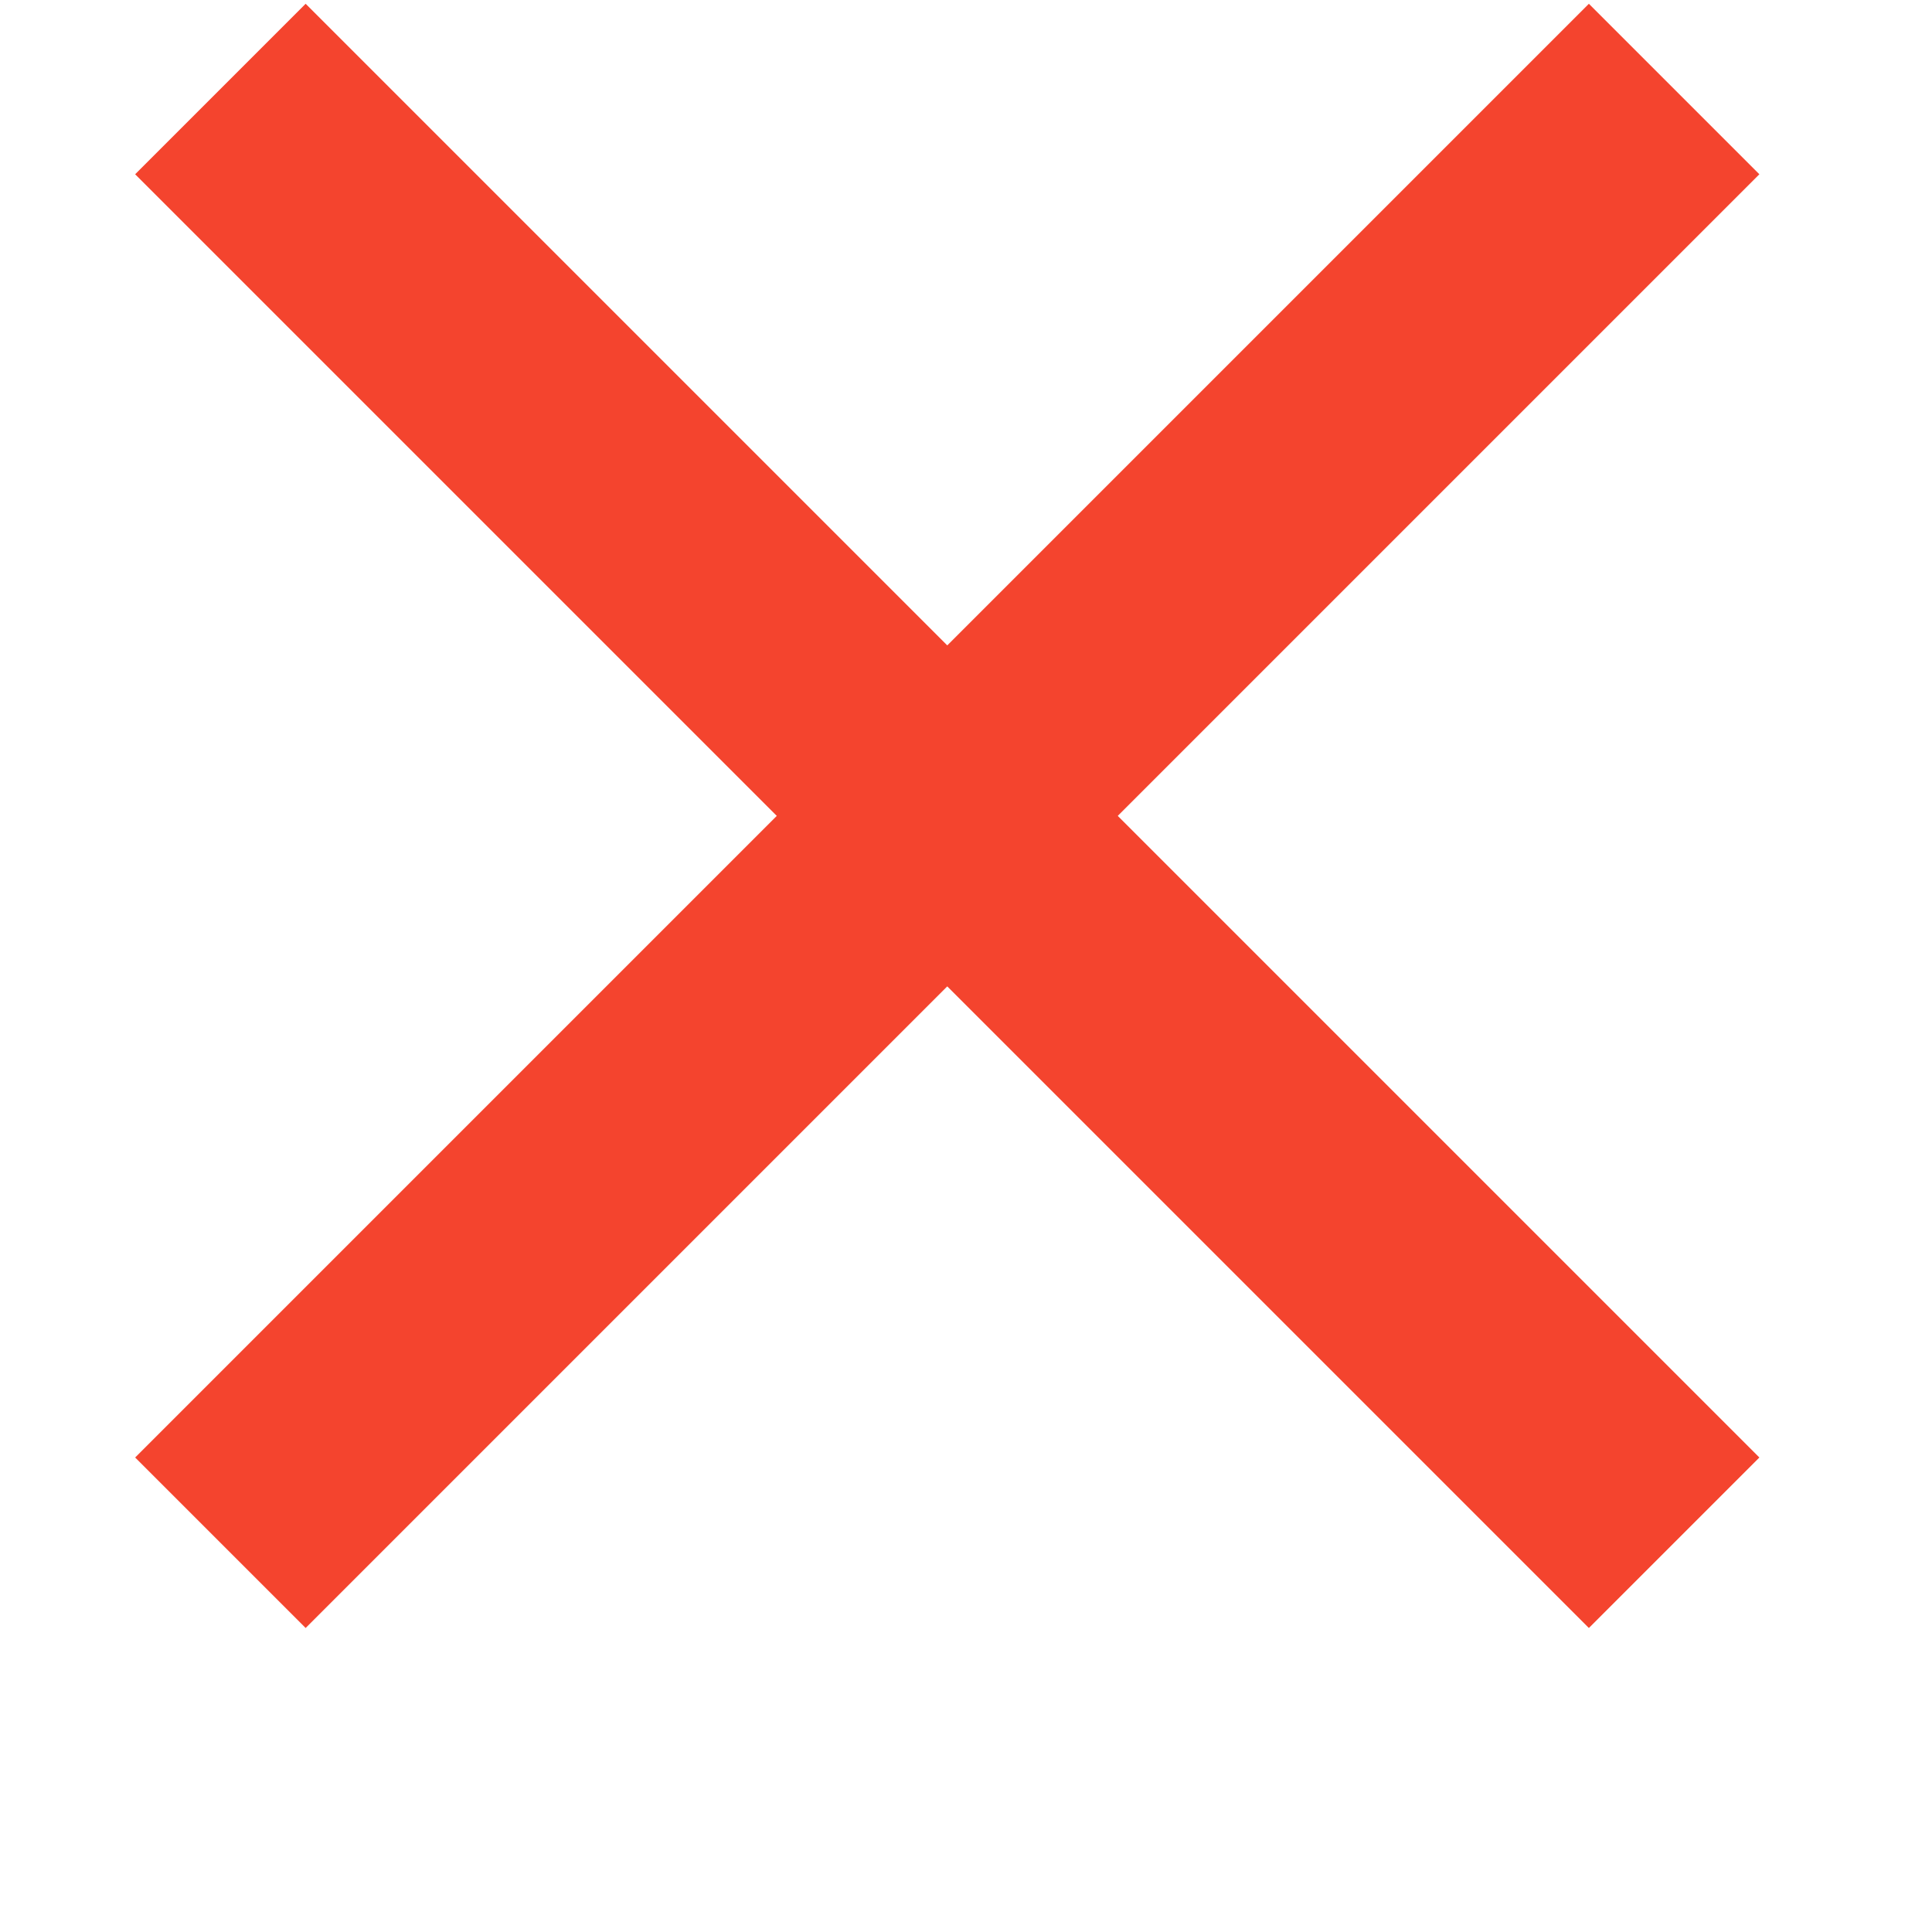 <svg width="5" height="5" viewBox="0 0 5 5" fill="none" xmlns="http://www.w3.org/2000/svg">
<path d="M4.112 0.451L0.791 3.772" stroke="#F4442E" stroke-width="0.624" stroke-linecap="square"/>
<path d="M4.112 3.772L0.791 0.451" stroke="#F4442E" stroke-width="0.624" stroke-linecap="square"/>
</svg>
